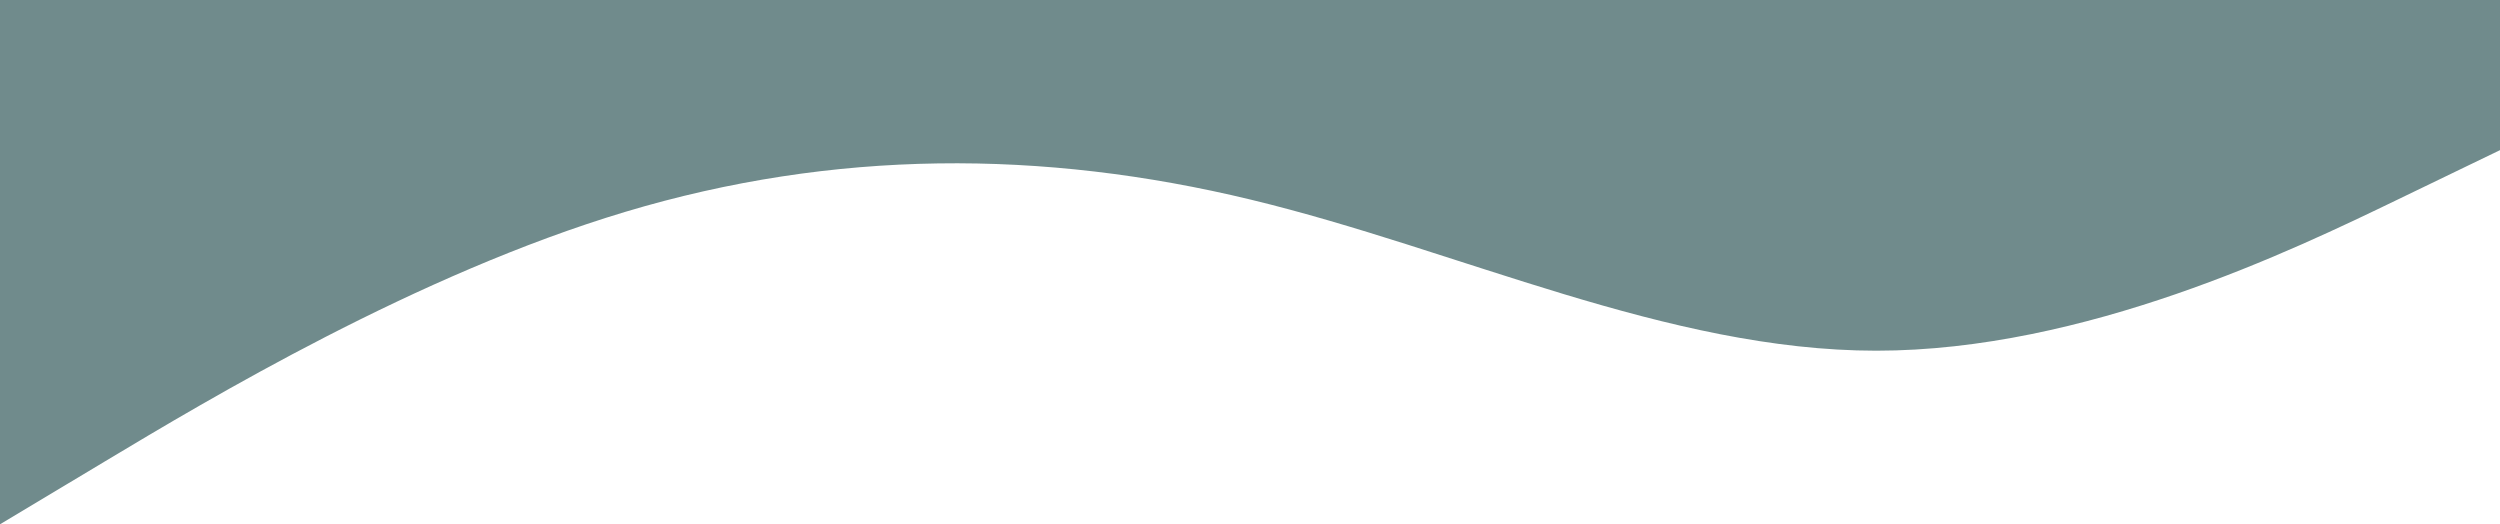 <svg width="1440" height="302" viewBox="0 0 1440 302" fill="none" xmlns="http://www.w3.org/2000/svg">
<path fill-rule="evenodd" clip-rule="evenodd" d="M1441 86L1380.96 115C1320.92 144 1200.83 202 1080.75 202C960.667 202 840.583 144 720.5 115C600.417 86 480.333 86 360.25 122C240.167 158 120.083 230 60.042 266L0 302V0H60.042C120.083 0 240.167 0 360.25 0C480.333 0 600.417 0 720.5 0C840.583 0 960.667 0 1080.75 0C1200.83 0 1320.92 0 1380.96 0H1441V86Z" fill="#708B8C"/>
</svg>
